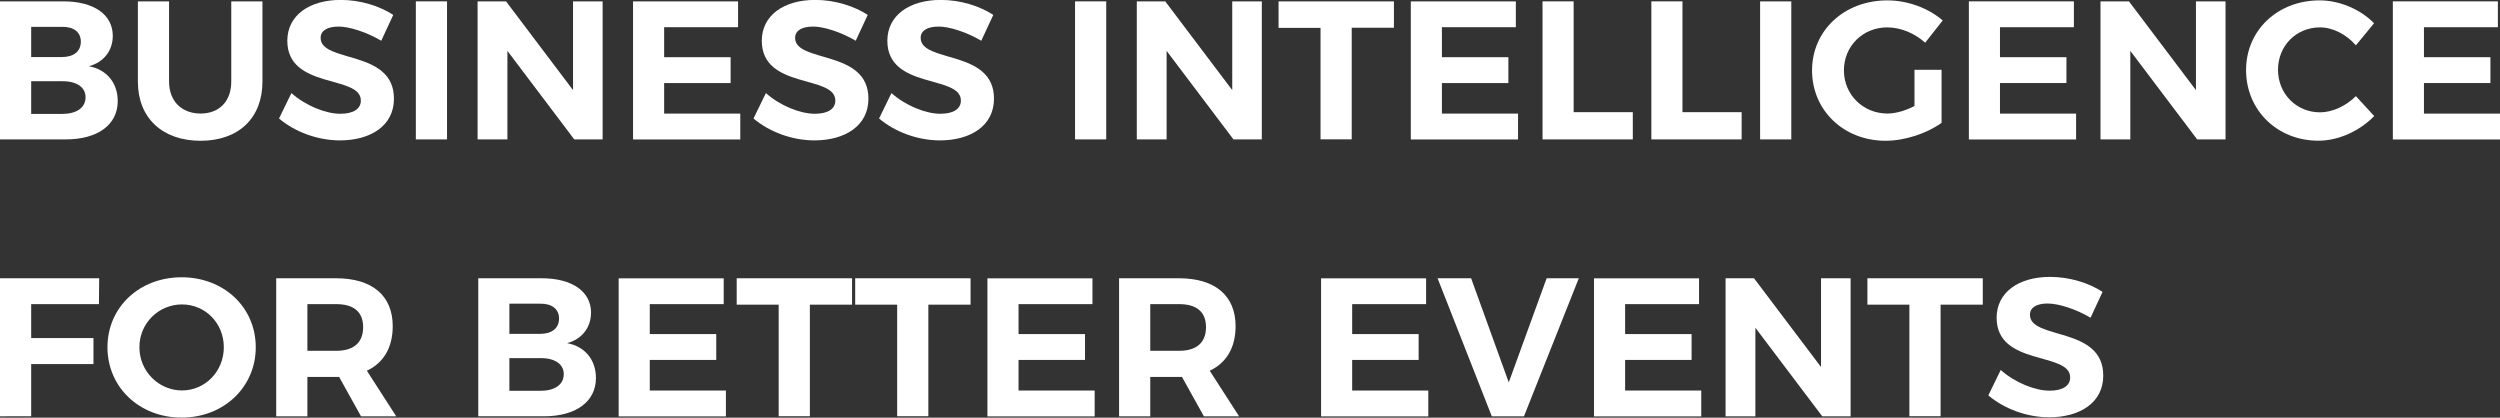 <?xml version="1.0" encoding="UTF-8"?> <svg xmlns="http://www.w3.org/2000/svg" id="Layer_2" data-name="Layer 2" viewBox="0 0 328.73 54.92"><rect x="0" y="0" width="328.73" height="54.92" fill="#333333" stroke="none"/><defs><style> .cls-1 { fill: #fff; } </style></defs><g id="logo_ceir" data-name="logo ceir"><g id="logo_principal_tagline" data-name="logo principal + tagline"><g><path class="cls-1" d="m14.83,4.72c0,1.94-1.19,3.47-3.14,3.99,2.36.44,3.79,2.2,3.79,4.59,0,3.11-2.64,5.03-6.84,5.03H0V.18h8.35c3.99,0,6.48,1.74,6.48,4.54Zm-4.2.75c0-1.24-.93-1.97-2.49-1.94h-4.04v3.97h4.04c1.56,0,2.49-.75,2.49-2.02Zm.62,7.31c0-1.32-1.19-2.13-3.11-2.1h-4.04v4.3h4.04c1.92,0,3.11-.8,3.11-2.2Z"></path><path class="cls-1" d="m26.37,14.93c2.44,0,4.04-1.58,4.04-4.2V.18h4.1v10.55c0,4.8-3.14,7.78-8.14,7.78s-8.24-2.98-8.24-7.78V.18h4.1v10.55c0,2.62,1.71,4.2,4.15,4.2Z"></path><path class="cls-1" d="m44.47,3.5c-1.37,0-2.31.49-2.31,1.48,0,3.34,9.67,1.48,9.64,8.01,0,3.55-3.08,5.47-7.1,5.47-2.98,0-5.96-1.14-8.01-2.88l1.63-3.34c1.87,1.66,4.51,2.72,6.43,2.72,1.69,0,2.7-.62,2.7-1.74,0-3.42-9.67-1.43-9.67-7.86,0-3.29,2.83-5.37,7.03-5.37,2.54,0,5.08.78,6.9,1.97l-1.58,3.4c-1.92-1.14-4.2-1.87-5.65-1.87Z"></path><path class="cls-1" d="m58.78.18v18.15h-4.1V.18h4.1Z"></path><path class="cls-1" d="m66.54.18l8.81,11.67V.18h3.89v18.15h-3.73l-8.79-11.64v11.64h-3.92V.18h3.73Z"></path><path class="cls-1" d="m97.05.18v3.4h-9.72v3.94h8.74v3.4h-8.74v4.02h10.01v3.4h-14.1V.18h13.82Z"></path><path class="cls-1" d="m106.86,3.5c-1.37,0-2.31.49-2.31,1.48,0,3.34,9.67,1.48,9.64,8.01,0,3.55-3.08,5.47-7.1,5.47-2.98,0-5.96-1.14-8.01-2.88l1.63-3.34c1.87,1.66,4.51,2.72,6.43,2.72,1.69,0,2.7-.62,2.7-1.74,0-3.42-9.67-1.43-9.67-7.86,0-3.29,2.83-5.37,7.03-5.37,2.54,0,5.08.78,6.9,1.97l-1.58,3.4c-1.92-1.14-4.2-1.87-5.65-1.87Z"></path><path class="cls-1" d="m123.37,3.5c-1.37,0-2.31.49-2.31,1.48,0,3.34,9.67,1.48,9.64,8.01,0,3.55-3.08,5.47-7.1,5.47-2.98,0-5.96-1.14-8.01-2.88l1.63-3.34c1.87,1.66,4.51,2.72,6.43,2.72,1.69,0,2.7-.62,2.7-1.74,0-3.42-9.67-1.43-9.67-7.86,0-3.29,2.83-5.37,7.03-5.37,2.54,0,5.08.78,6.9,1.97l-1.58,3.4c-1.92-1.14-4.2-1.87-5.65-1.87Z"></path><path class="cls-1" d="m145.46.18v18.15h-4.1V.18h4.1Z"></path><path class="cls-1" d="m153.22.18l8.81,11.67V.18h3.89v18.15h-3.73l-8.79-11.64v11.64h-3.92V.18h3.73Z"></path><path class="cls-1" d="m183.29.18v3.47h-5.55v14.67h-4.1V3.66h-5.52V.18h15.17Z"></path><path class="cls-1" d="m199.32.18v3.4h-9.72v3.94h8.74v3.4h-8.74v4.02h10.01v3.4h-14.1V.18h13.82Z"></path><path class="cls-1" d="m206.92.18v14.57h7.78v3.58h-11.87V.18h4.1Z"></path><path class="cls-1" d="m221.23.18v14.57h7.78v3.58h-11.87V.18h4.1Z"></path><path class="cls-1" d="m235.54.18v18.15h-4.1V.18h4.1Z"></path><path class="cls-1" d="m251.75,9.18h3.55v6.97c-1.92,1.4-4.85,2.36-7.36,2.36-5.5,0-9.67-3.99-9.67-9.25S242.52.05,248.17.05c2.7,0,5.44,1.04,7.28,2.64l-2.31,2.93c-1.35-1.24-3.21-2.02-4.98-2.02-3.21,0-5.7,2.46-5.7,5.65s2.51,5.68,5.73,5.68c1.09,0,2.39-.39,3.55-.99v-4.77Z"></path><path class="cls-1" d="m272.7.18v3.4h-9.72v3.94h8.74v3.4h-8.74v4.02h10.01v3.4h-14.1V.18h13.82Z"></path><path class="cls-1" d="m279.94.18l8.81,11.67V.18h3.89v18.15h-3.73l-8.79-11.64v11.64h-3.92V.18h3.73Z"></path><path class="cls-1" d="m305.06,3.6c-3.11,0-5.52,2.41-5.52,5.57s2.41,5.6,5.52,5.6c1.63,0,3.42-.83,4.72-2.13l2.41,2.62c-1.92,1.97-4.69,3.24-7.34,3.24-5.42,0-9.51-4.02-9.51-9.28S299.51.05,305.01.05c2.62,0,5.37,1.17,7.16,3.01l-2.39,2.9c-1.24-1.43-3.03-2.36-4.72-2.36Z"></path><path class="cls-1" d="m328.45.18v3.4h-9.72v3.94h8.74v3.4h-8.74v4.02h10.01v3.4h-14.1V.18h13.82Z"></path><path class="cls-1" d="m13.04,36.59l-.03,3.4H4.1v4.46h8.19v3.42H4.1v6.87H0v-18.15h13.04Z"></path><path class="cls-1" d="m33.63,45.66c0,5.24-4.2,9.25-9.75,9.25s-9.75-3.99-9.75-9.25,4.2-9.2,9.75-9.2,9.75,3.94,9.75,9.2Zm-15.3,0c0,3.19,2.57,5.68,5.6,5.68s5.5-2.49,5.5-5.68-2.46-5.63-5.5-5.63-5.6,2.44-5.6,5.63Z"></path><path class="cls-1" d="m47.47,54.74l-2.88-5.18h-4.17v5.18h-4.1v-18.15h7.88c4.74,0,7.44,2.28,7.44,6.3,0,2.8-1.19,4.82-3.4,5.86l3.86,5.99h-4.64Zm-7.05-8.61h3.78c2.26,0,3.55-1.04,3.55-3.11s-1.3-3.03-3.55-3.03h-3.78v6.14Z"></path><path class="cls-1" d="m77.71,41.13c0,1.94-1.19,3.47-3.14,3.99,2.36.44,3.79,2.2,3.79,4.59,0,3.11-2.64,5.03-6.84,5.03h-8.63v-18.15h8.35c3.99,0,6.48,1.74,6.48,4.54Zm-4.2.75c0-1.24-.93-1.97-2.49-1.95h-4.04v3.97h4.04c1.56,0,2.49-.75,2.49-2.02Zm.62,7.31c0-1.32-1.19-2.13-3.11-2.1h-4.04v4.3h4.04c1.92,0,3.11-.8,3.11-2.2Z"></path><path class="cls-1" d="m95.16,36.59v3.4h-9.72v3.94h8.74v3.4h-8.74v4.02h10.01v3.4h-14.1v-18.15h13.82Z"></path><path class="cls-1" d="m112.04,36.59v3.47h-5.55v14.67h-4.1v-14.67h-5.52v-3.47h15.17Z"></path><path class="cls-1" d="m127.62,36.59v3.47h-5.55v14.67h-4.1v-14.67h-5.52v-3.47h15.17Z"></path><path class="cls-1" d="m143.65,36.59v3.4h-9.72v3.94h8.74v3.4h-8.74v4.02h10.01v3.4h-14.1v-18.15h13.82Z"></path><path class="cls-1" d="m158.3,54.74l-2.88-5.18h-4.17v5.18h-4.1v-18.15h7.88c4.74,0,7.44,2.28,7.44,6.3,0,2.8-1.19,4.82-3.4,5.86l3.86,5.99h-4.64Zm-7.05-8.61h3.78c2.26,0,3.55-1.04,3.55-3.11s-1.3-3.03-3.55-3.03h-3.78v6.14Z"></path><path class="cls-1" d="m187.52,36.59v3.4h-9.72v3.94h8.74v3.4h-8.74v4.02h10.01v3.4h-14.1v-18.15h13.82Z"></path><path class="cls-1" d="m193.44,36.59l4.95,13.69,4.98-13.69h4.23l-7.21,18.15h-4.23l-7.13-18.15h4.41Z"></path><path class="cls-1" d="m223.41,36.59v3.4h-9.72v3.94h8.74v3.4h-8.74v4.02h10.01v3.4h-14.1v-18.15h13.82Z"></path><path class="cls-1" d="m230.64,36.59l8.81,11.67v-11.67h3.89v18.15h-3.73l-8.79-11.64v11.64h-3.92v-18.15h3.73Z"></path><path class="cls-1" d="m260.72,36.59v3.47h-5.55v14.67h-4.1v-14.67h-5.52v-3.47h15.17Z"></path><path class="cls-1" d="m269.23,39.91c-1.37,0-2.31.49-2.31,1.48,0,3.34,9.67,1.48,9.64,8.01,0,3.55-3.08,5.47-7.1,5.47-2.98,0-5.96-1.14-8.01-2.88l1.63-3.34c1.87,1.66,4.51,2.72,6.43,2.72,1.69,0,2.7-.62,2.7-1.74,0-3.42-9.67-1.43-9.67-7.85,0-3.29,2.83-5.37,7.03-5.37,2.54,0,5.08.78,6.9,1.97l-1.58,3.4c-1.92-1.14-4.2-1.87-5.65-1.87Z"></path></g></g></g></svg> 